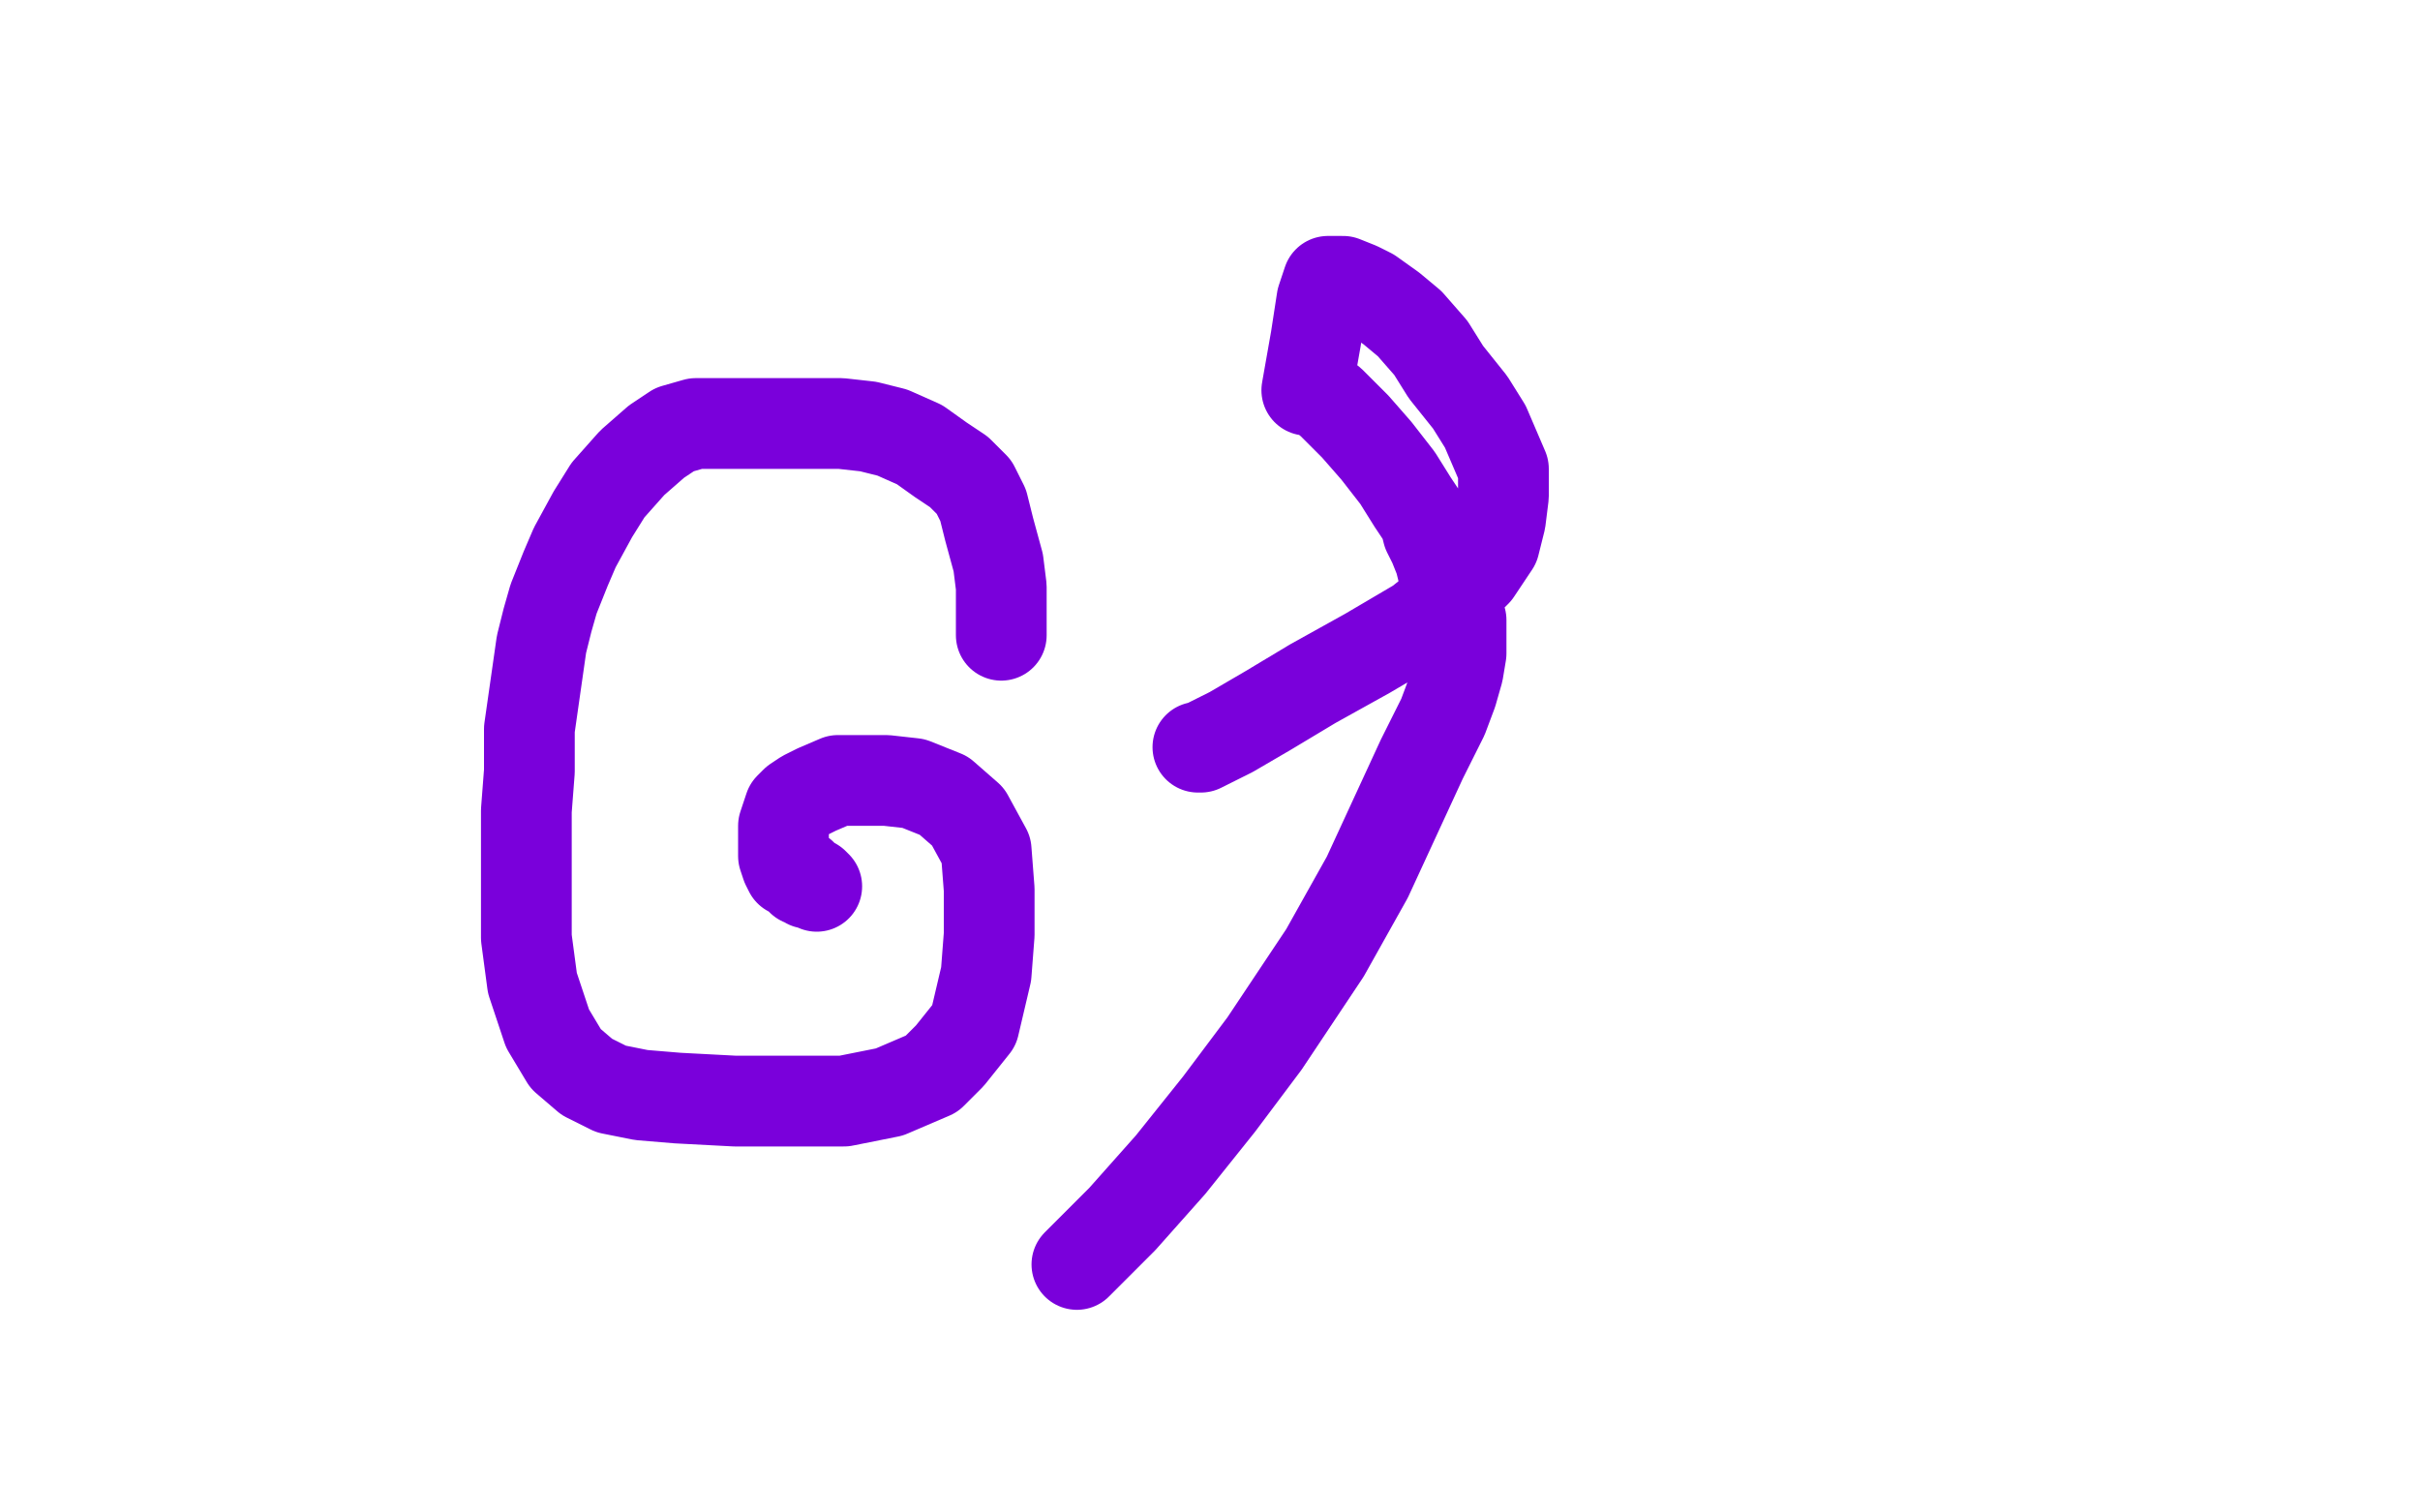 <?xml version="1.0" standalone="no"?>
<!DOCTYPE svg PUBLIC "-//W3C//DTD SVG 1.1//EN"
"http://www.w3.org/Graphics/SVG/1.1/DTD/svg11.dtd">

<svg width="800" height="500" version="1.1" xmlns="http://www.w3.org/2000/svg" xmlns:xlink="http://www.w3.org/1999/xlink" style="stroke-antialiasing: false"><desc>This SVG has been created on https://colorillo.com/</desc><rect x='0' y='0' width='800' height='500' style='fill: rgb(255,255,255); stroke-width:0' /><polyline points="331,210 331,209 331,209 331,203 331,203 331,194 331,194 330,186 330,186 327,175 327,175 325,167 325,167 322,161 322,161 317,156 311,152 304,147 295,143 287,141 278,140 267,140 259,140 247,140 237,140 230,140 223,142 217,146 209,153 201,162 196,170 190,181 187,188 183,198 181,205 179,213 177,227 175,241 175,255 174,268 174,288 174,310 176,325 181,340 187,350 194,356 202,360 212,362 224,363 243,364 256,364 279,364 294,361 308,355 314,349 322,339 326,322 327,309 327,294 326,281 320,270 312,263 302,259 293,258 286,258 277,258 270,261 266,263 263,265 261,267 260,270 259,273 259,276 259,280 259,283 260,286 261,288 263,289 265,289 265,291 266,291 267,292 268,292 269,292 270,293" style="fill: none; stroke: #7a00db; stroke-width: 30; stroke-linejoin: round; stroke-linecap: round; stroke-antialiasing: false; stroke-antialias: 0; opacity: 1.0"/>
<polyline points="396,247 397,247 397,247 401,245 401,245 407,242 407,242 419,235 419,235 434,226 434,226 452,216 452,216 469,206 469,206 479,198 488,189 494,180 496,172 497,164 497,155 491,141 486,133 478,123 473,115 466,107 460,102 453,97 449,95 444,93 440,93 439,93 437,99 435,112 432,129 433,129 433,129 435,129 435,129 440,133 440,133 448,141 448,141 455,149 455,149 462,158 462,158 467,166 467,166 471,172 472,176 474,180 476,185 477,189 479,193 481,197 482,202 483,205 483,209 483,212 483,216 482,222 480,229 477,237 470,251 464,264 452,290 438,315 418,345 403,365 387,385 371,403 356,418" style="fill: none; stroke: #7a00db; stroke-width: 30; stroke-linejoin: round; stroke-linecap: round; stroke-antialiasing: false; stroke-antialias: 0; opacity: 1.0"/>
</svg>
